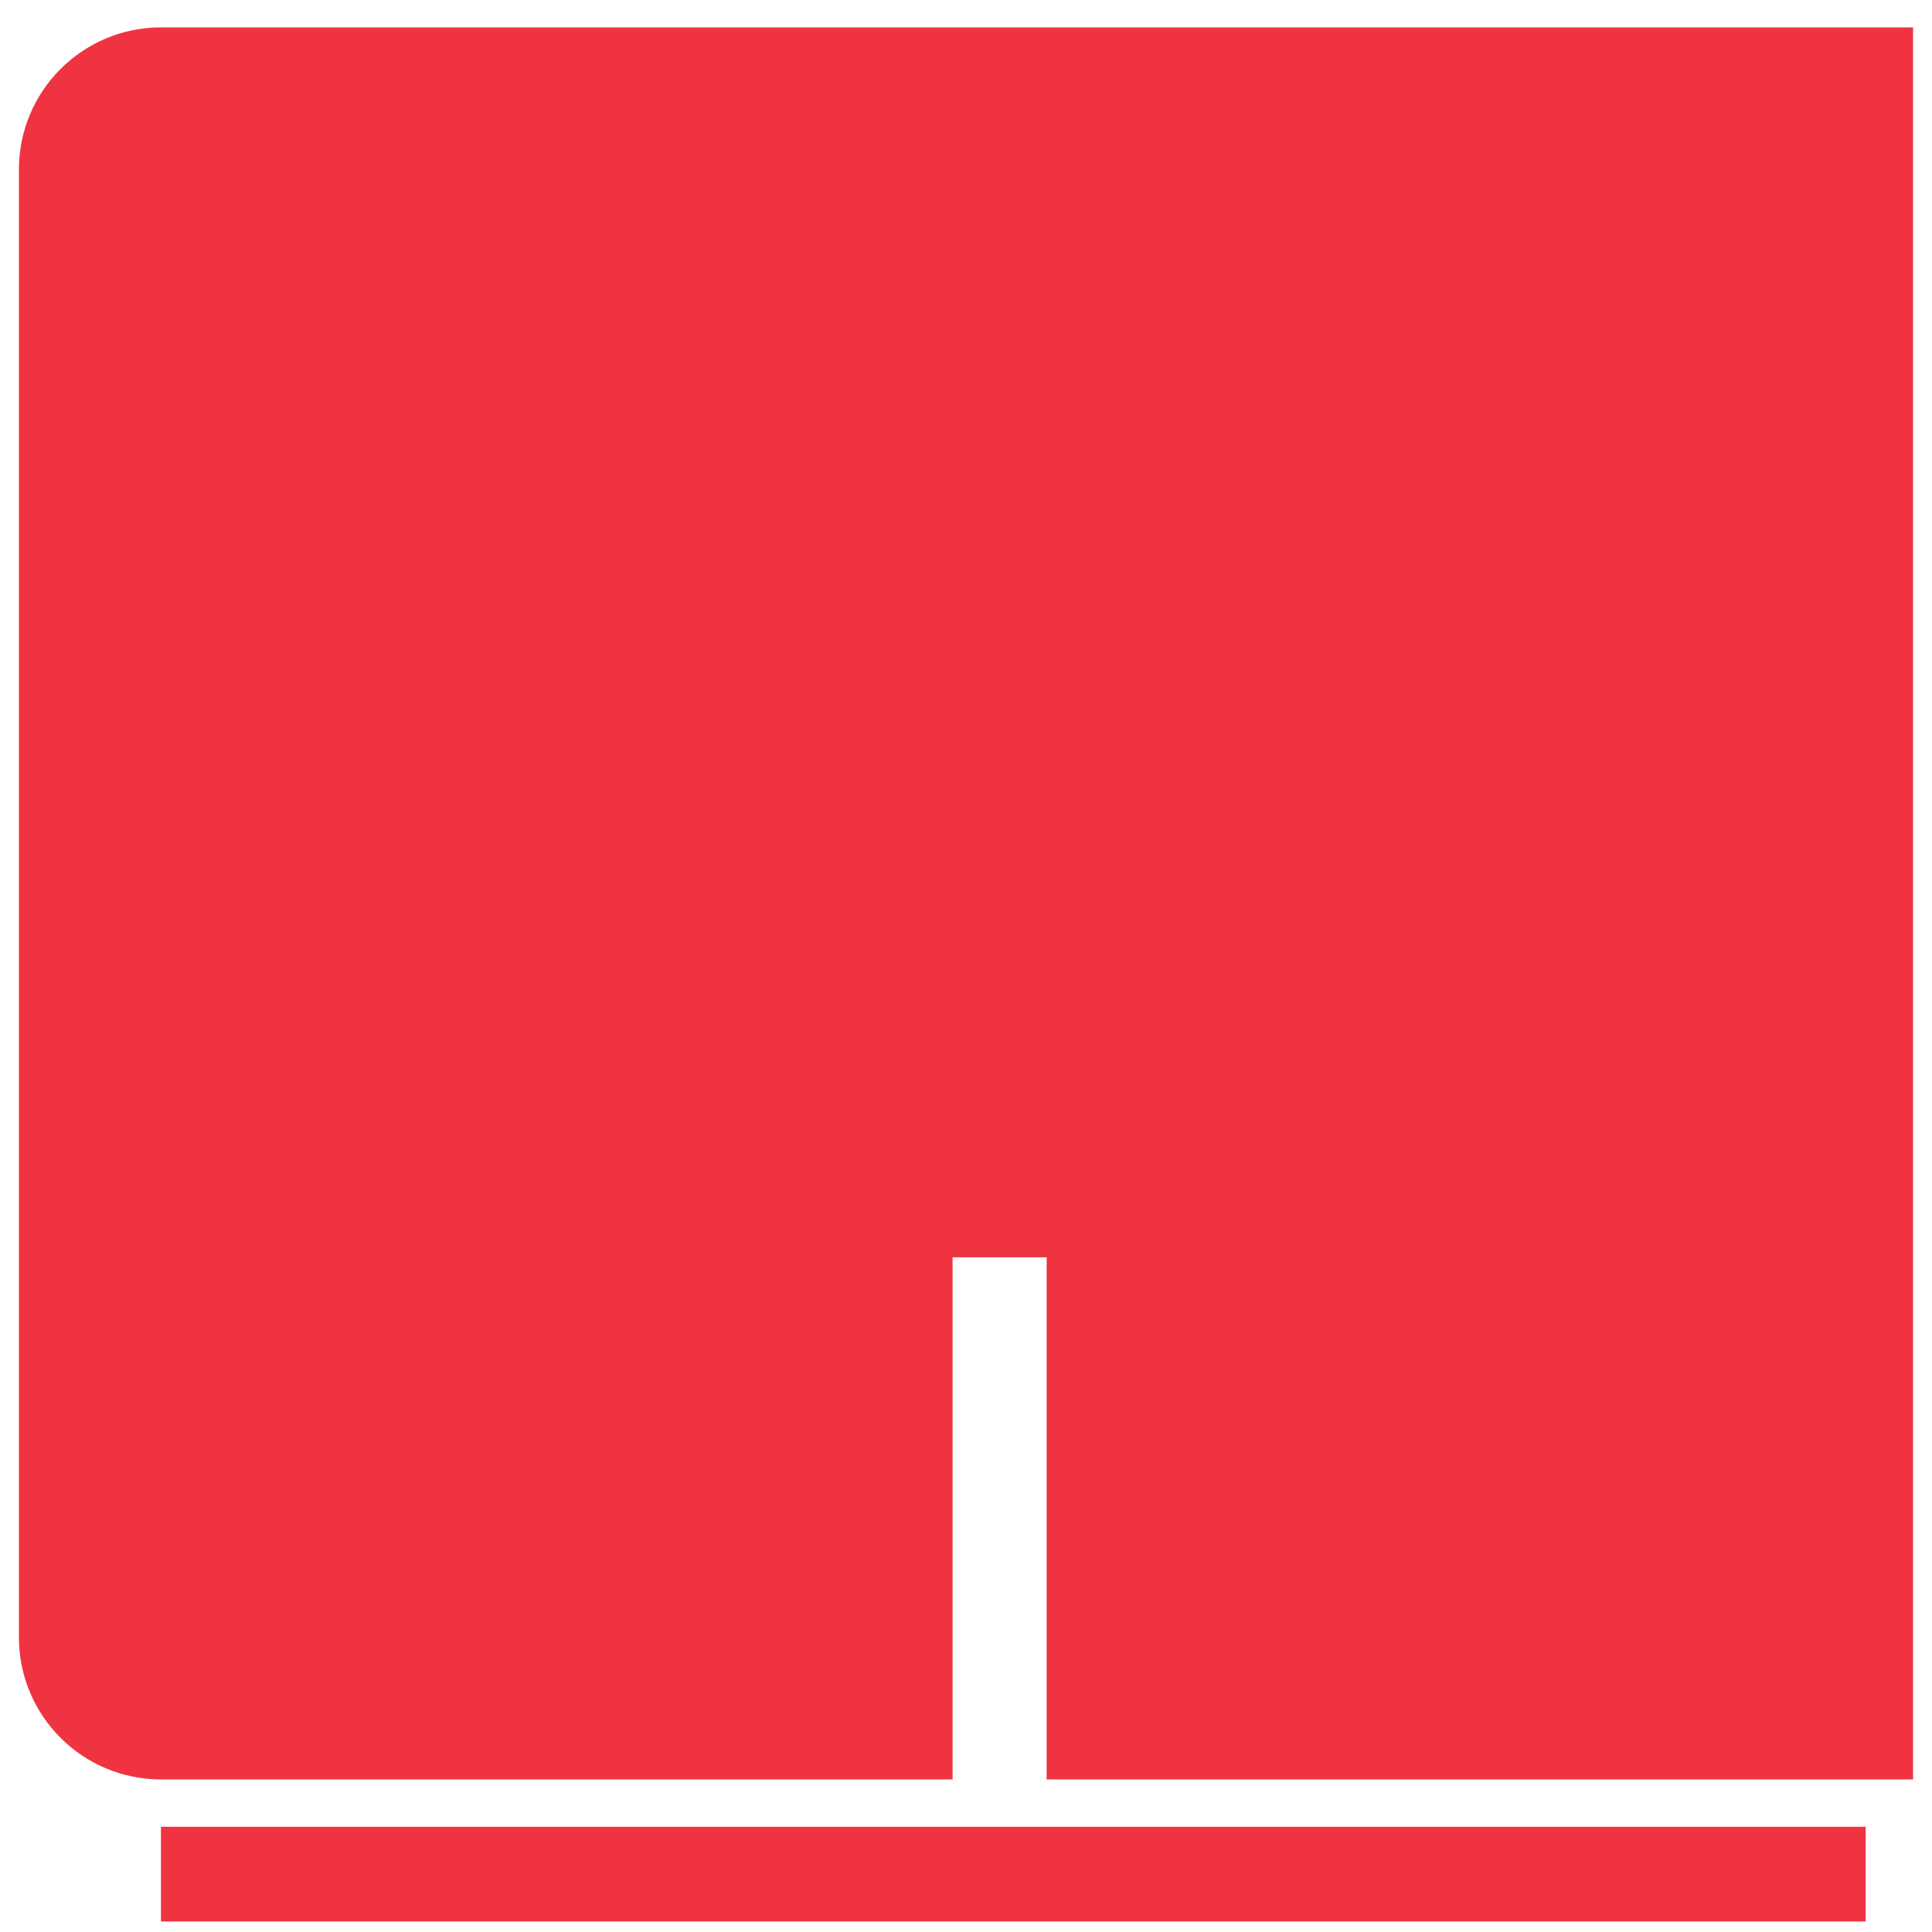 <svg width="34" height="34" viewBox="0 0 34 34" fill="none" xmlns="http://www.w3.org/2000/svg">
<path d="M33.667 0.482H2.833C1.453 0.482 0.333 1.601 0.333 2.982V28.815C0.333 30.196 1.453 31.315 2.833 31.315H16.764V22.126H18.419V31.315H33.667V0.482Z" fill="#EF3340"/>
<path d="M2.833 32.148H32.833V33.815H2.833V32.148Z" fill="#EF3340"/>
</svg>
